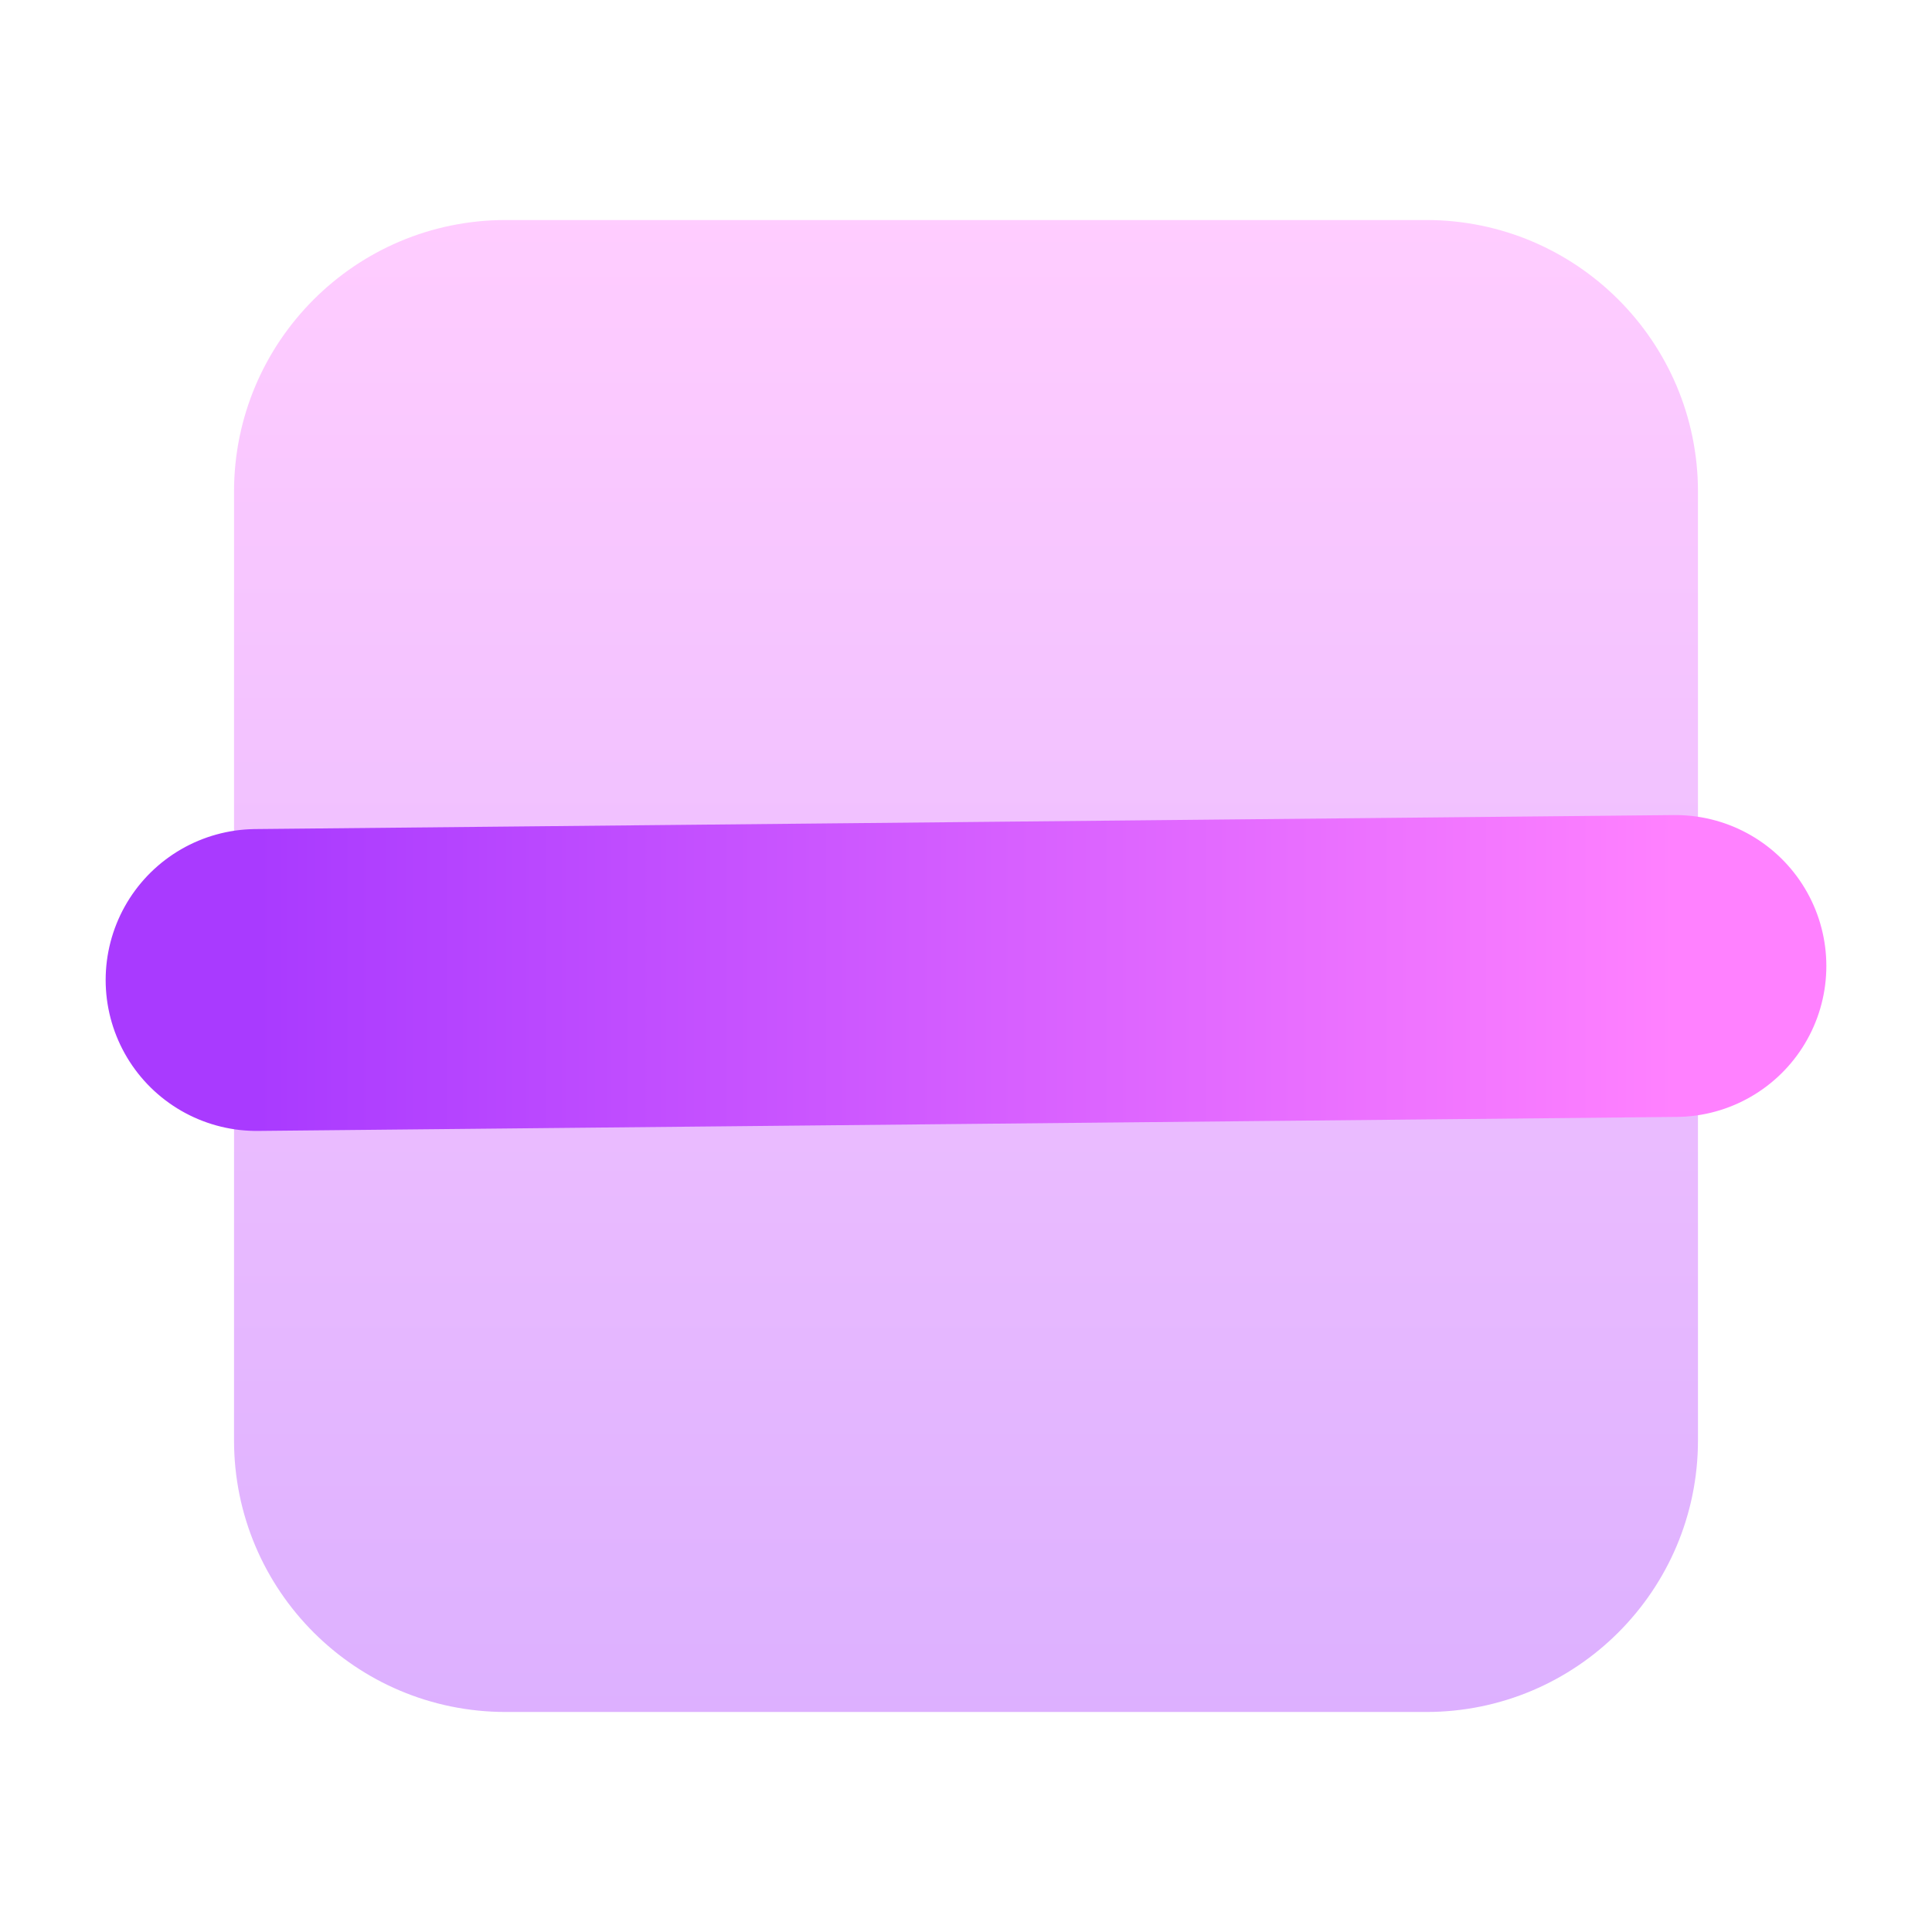 <svg width="128" height="128" viewBox="0 0 128 128" fill="none" xmlns="http://www.w3.org/2000/svg">
<path opacity="0.4" d="M112.495 32.577C112.495 22.636 104.436 14.577 94.495 14.577H33.505C23.564 14.577 15.505 22.636 15.505 32.577V95.423C15.505 105.364 23.564 113.423 33.505 113.423H94.495C104.436 113.423 112.495 105.364 112.495 95.423V32.577Z" fill="url(#paint0_linear_295_78)"/>
<path d="M17 64.927L111 64" stroke="url(#paint1_linear_295_78)" stroke-width="20" stroke-linecap="round" stroke-linejoin="round"/>
<defs>
<linearGradient id="paint0_linear_295_78" x1="64" y1="113.423" x2="64" y2="14.577" gradientUnits="userSpaceOnUse">
<stop stop-color="#A93AFF"/>
<stop offset="1" stop-color="#FF81FF"/>
</linearGradient>
<linearGradient id="paint1_linear_295_78" x1="17.014" y1="64.45" x2="111.016" y2="64.45" gradientUnits="userSpaceOnUse">
<stop stop-color="#A93AFF"/>
<stop offset="1" stop-color="#FF81FF"/>
</linearGradient>
</defs>
</svg>
